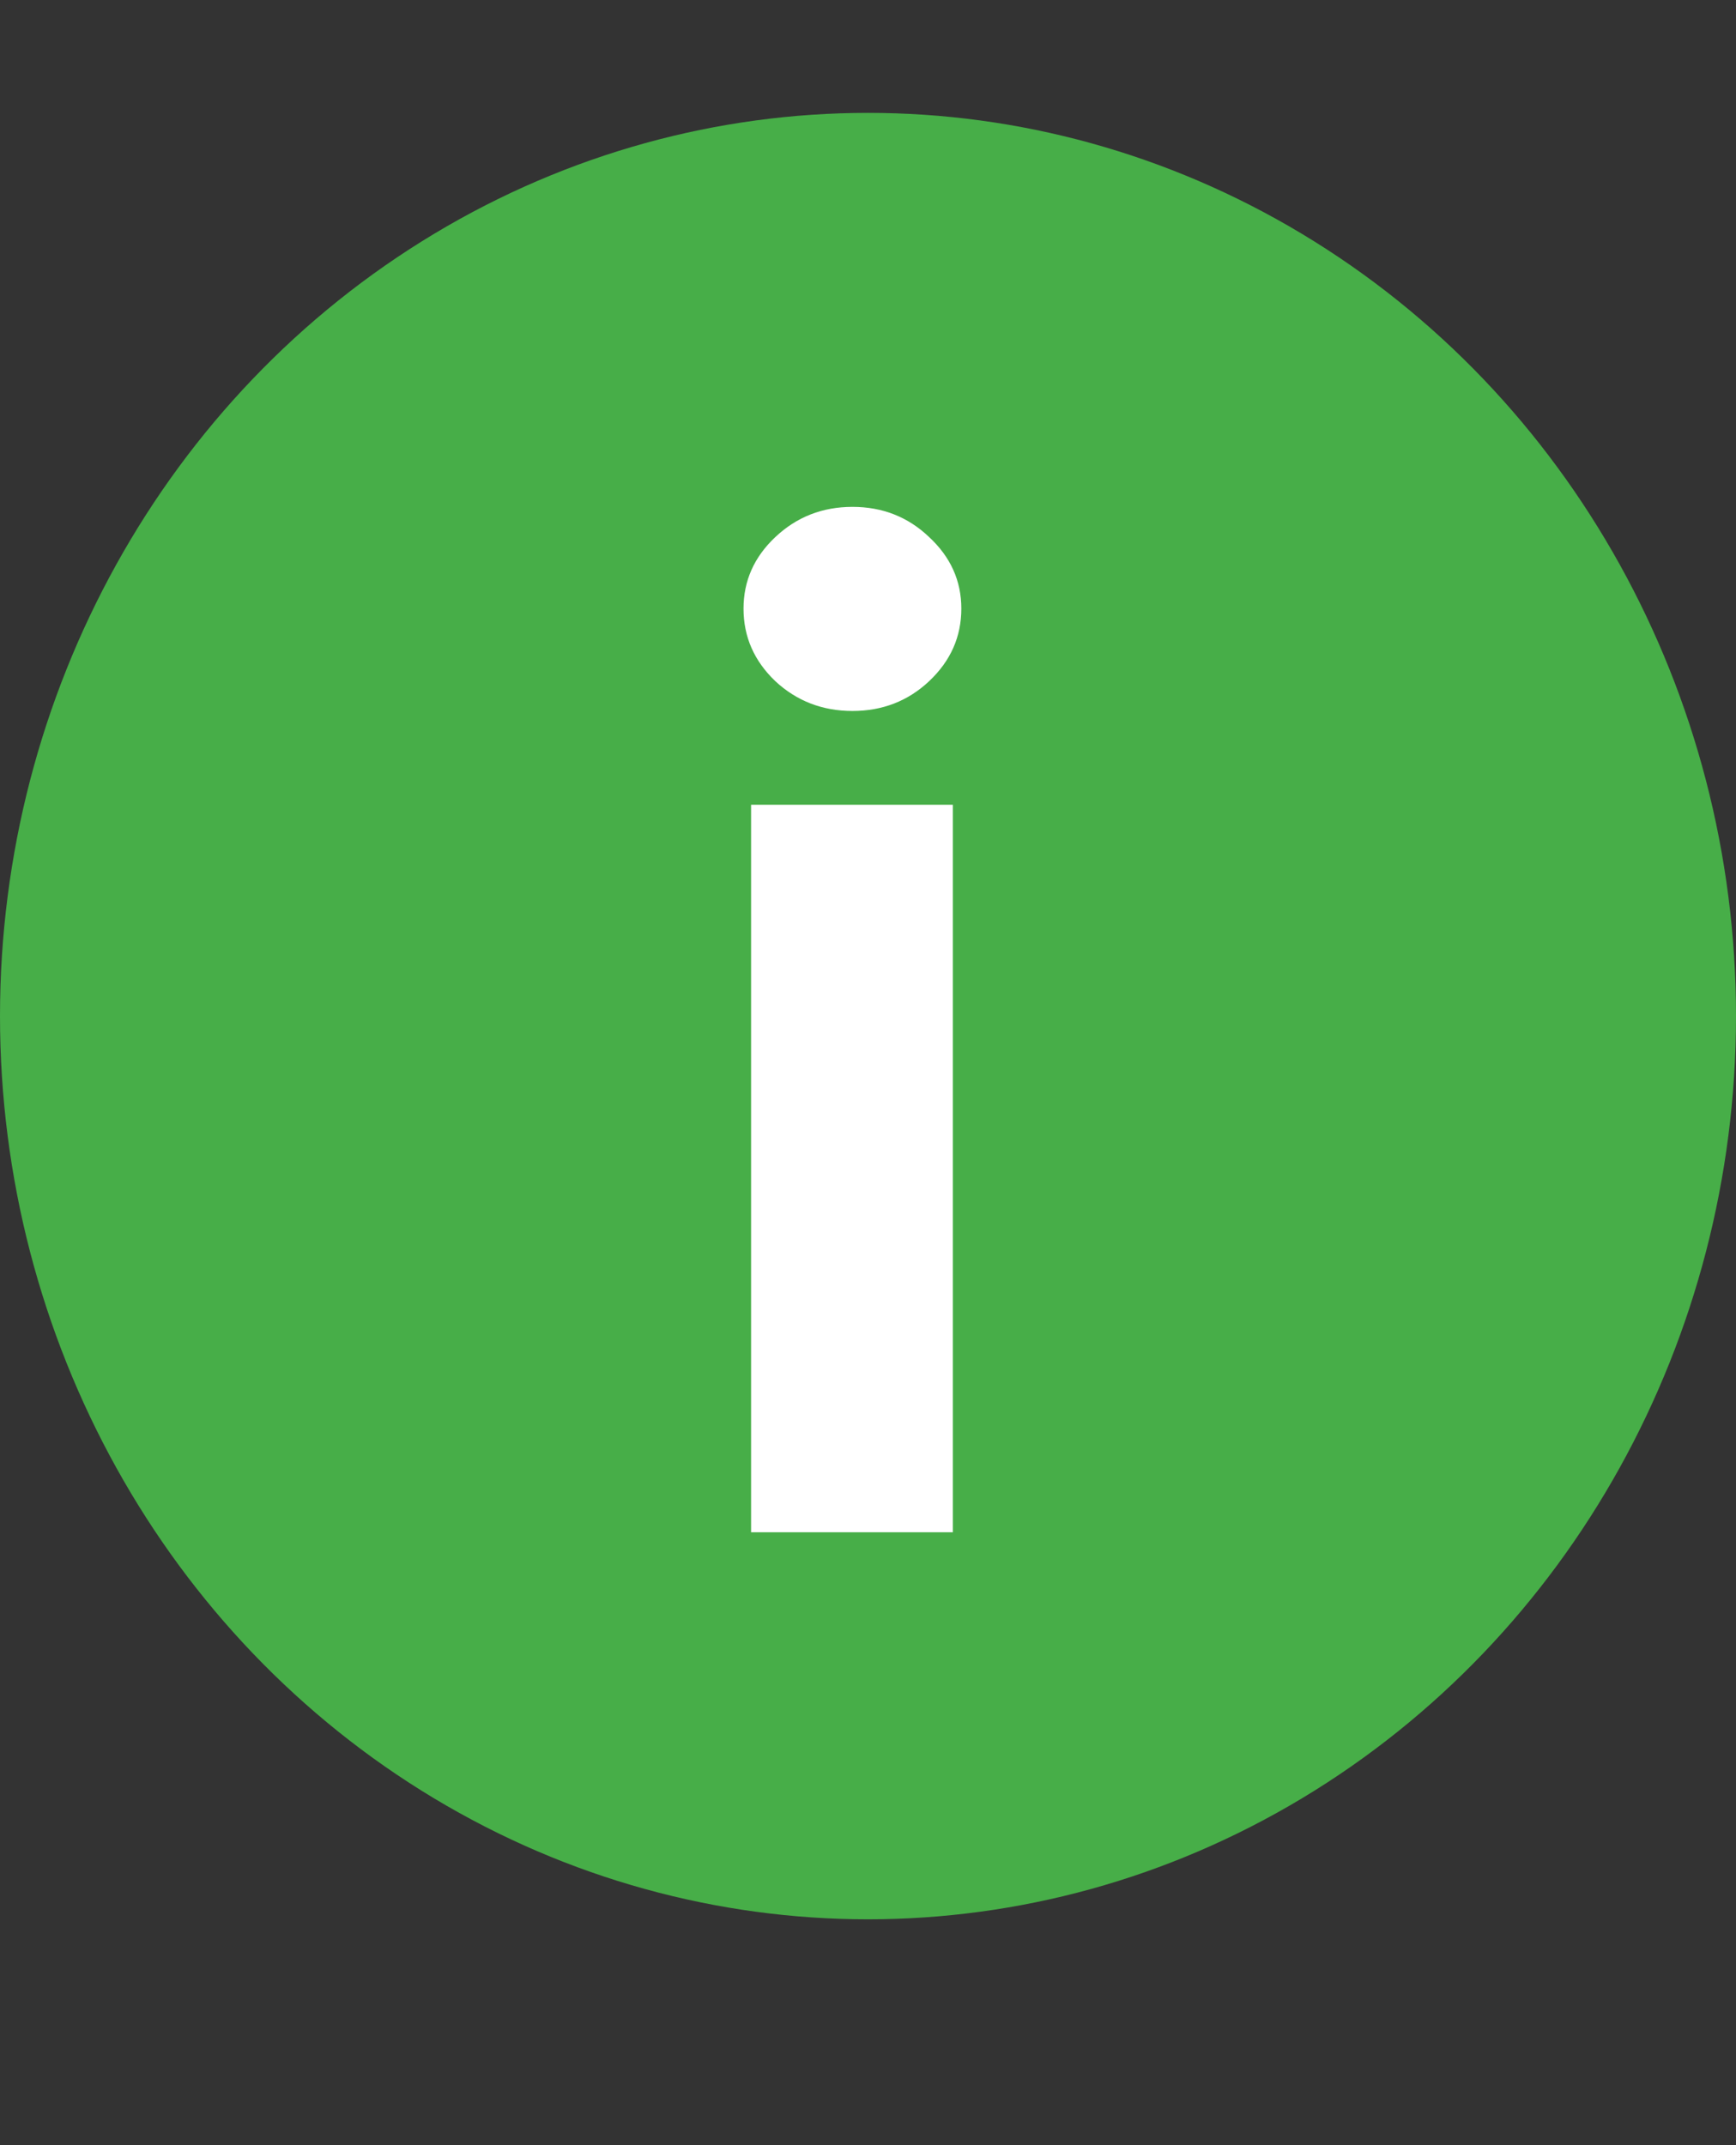 <svg width="17" height="21" viewBox="0 0 17 21" fill="none" xmlns="http://www.w3.org/2000/svg">
<rect x="0" y="0" width="17" height="21" fill="#333333" stroke="none"/>
<ellipse cx="8.5" cy="9.947" rx="8.5" ry="8.842" fill="#47AE48"/>
<path d="M7.355 15V7.878H9.331V15H7.355ZM8.348 6.96C8.054 6.96 7.802 6.863 7.592 6.668C7.385 6.47 7.281 6.234 7.281 5.958C7.281 5.686 7.385 5.453 7.592 5.258C7.802 5.06 8.054 4.962 8.348 4.962C8.641 4.962 8.892 5.06 9.099 5.258C9.309 5.453 9.414 5.686 9.414 5.958C9.414 6.234 9.309 6.47 9.099 6.668C8.892 6.863 8.641 6.96 8.348 6.96Z" fill="white"/>
</svg>
